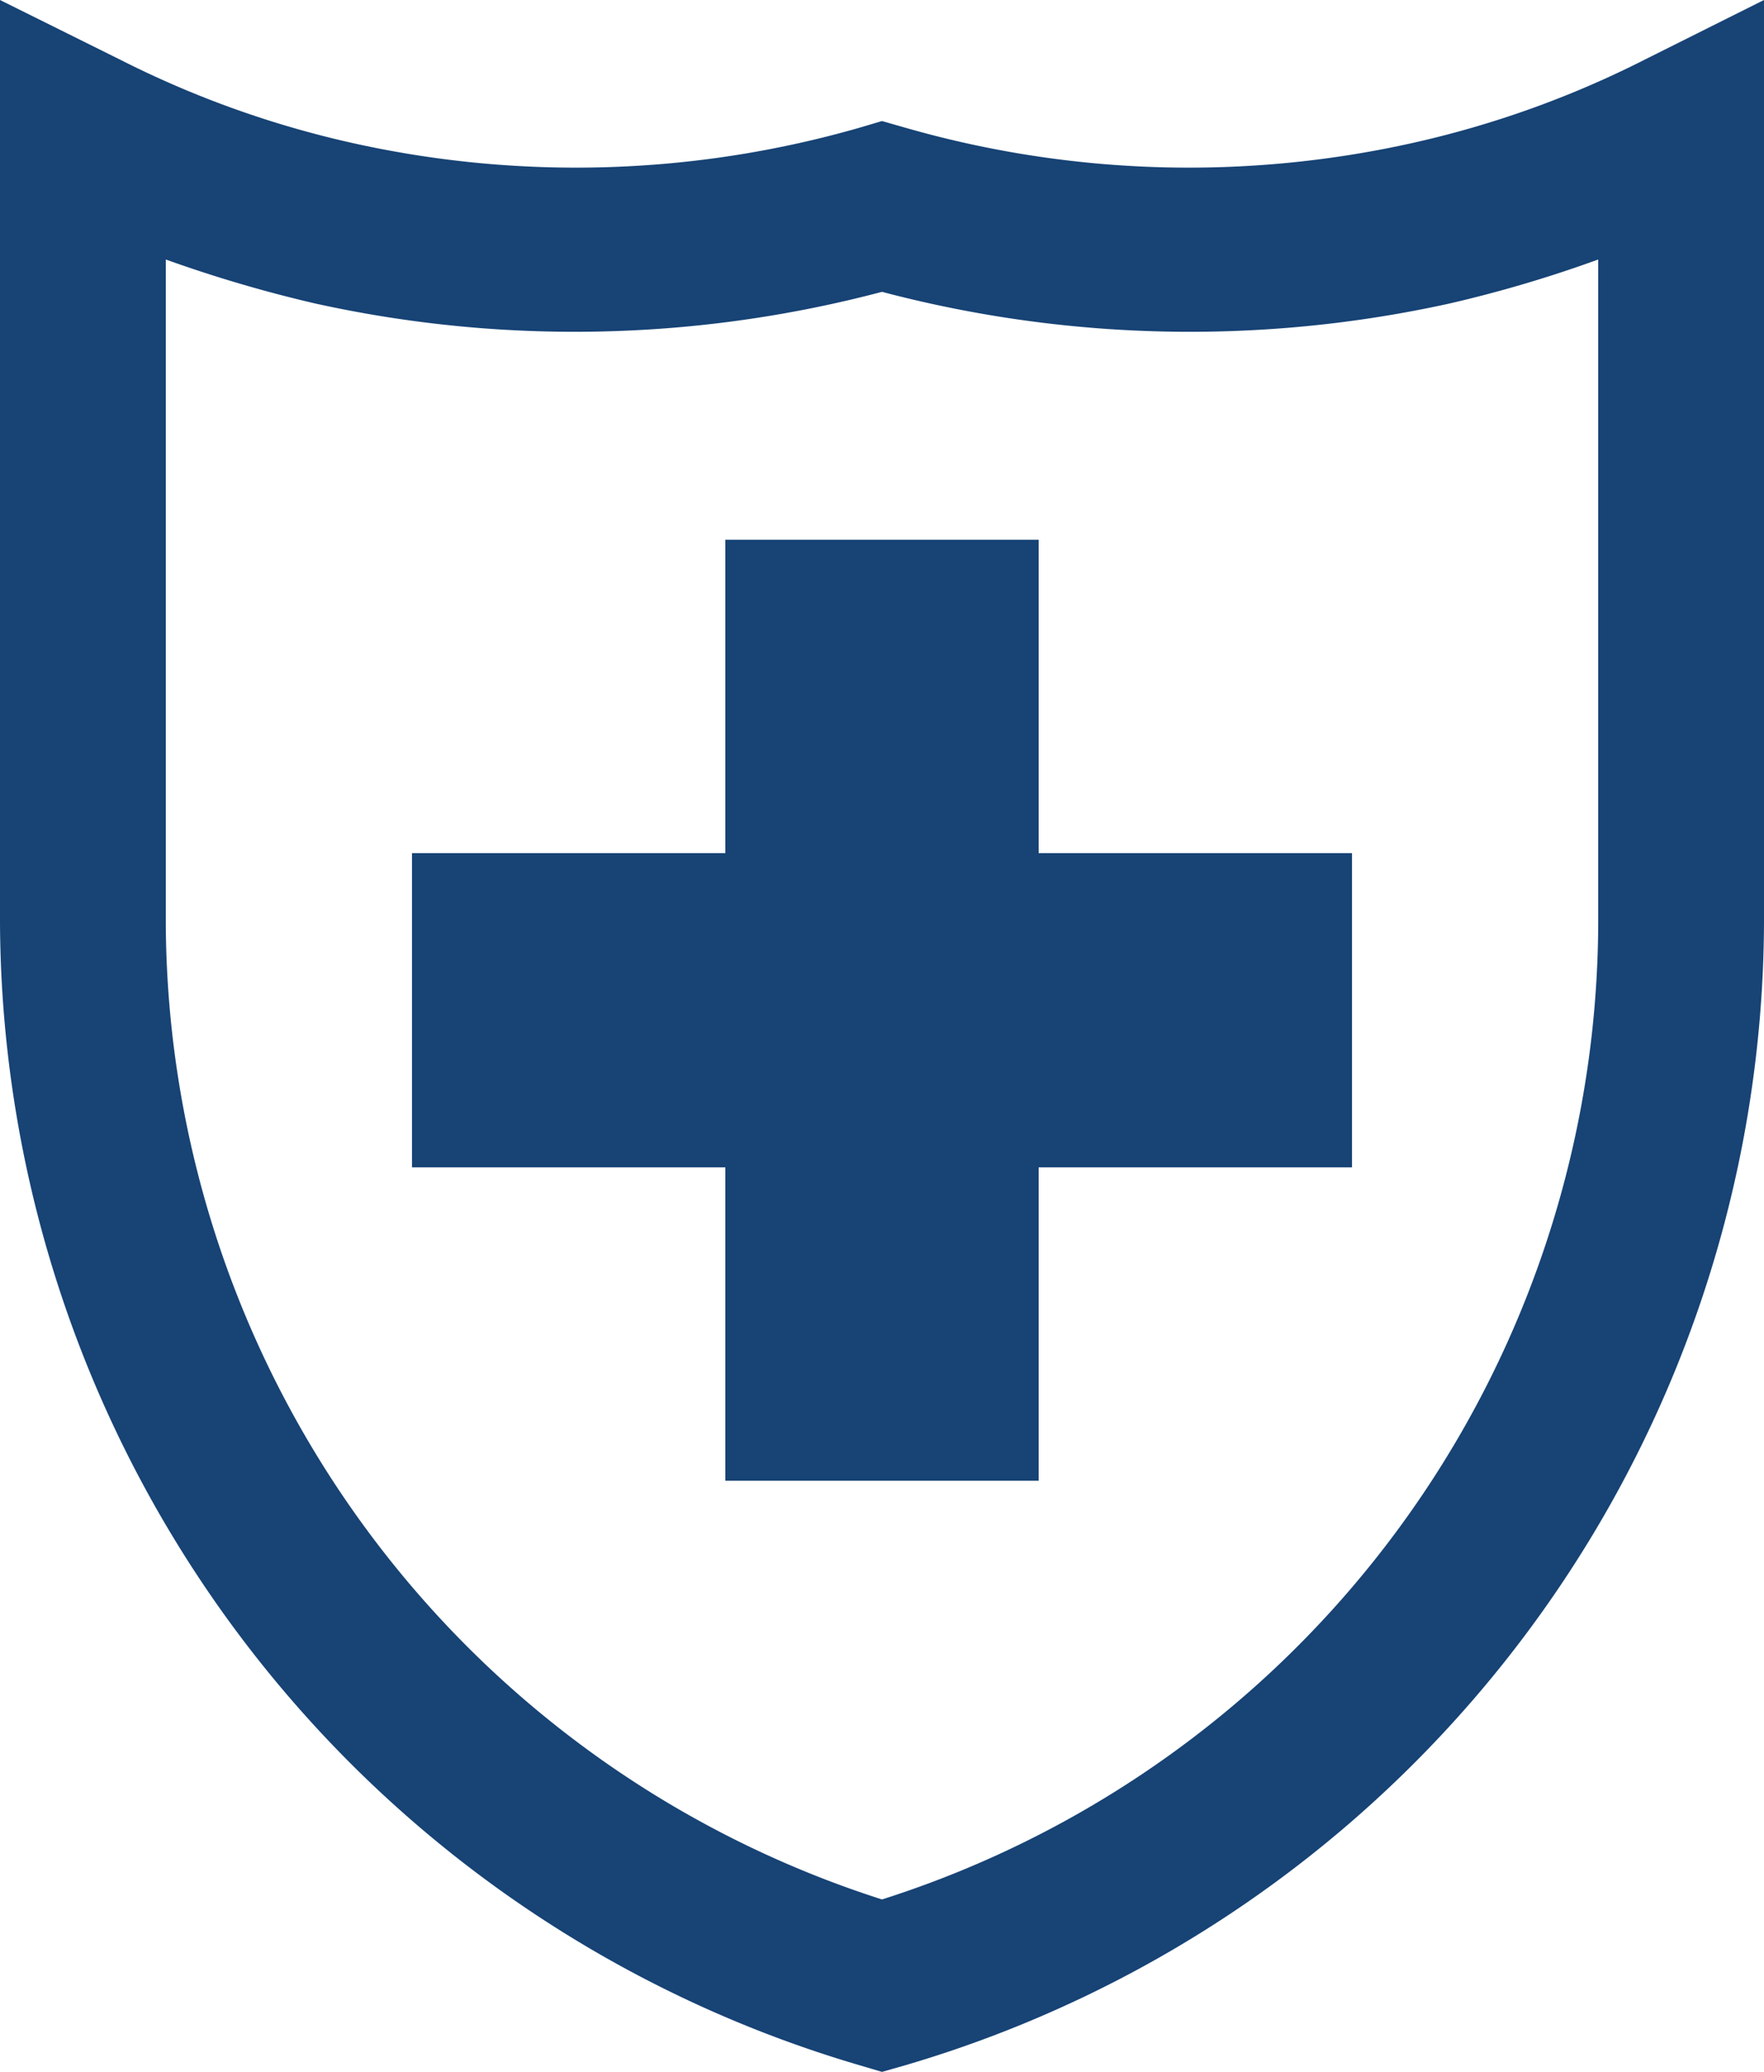 <?xml version="1.0" encoding="UTF-8"?> <svg xmlns="http://www.w3.org/2000/svg" id="Layer_1" data-name="Layer 1" viewBox="0 0 21.28 24.99"><defs><style>.cls-1{fill:#174375;}</style></defs><title>Medical Icon</title><polygon class="cls-1" points="16.31 10.29 12.53 10.29 12.53 6.51 8.75 6.51 8.75 10.29 4.97 10.29 4.97 14.08 8.75 14.08 8.75 17.86 12.53 17.86 12.53 14.08 16.31 14.08 16.31 10.29"></polygon><path class="cls-1" d="M383.51,949.52l-.27-.08a14.43,14.43,0,0,1-10.37-13.79V924.53l1.45.72a11.94,11.94,0,0,0,2.78,1,12.39,12.39,0,0,0,6.14-.18l.27-.08.28.08a12.39,12.39,0,0,0,6.14.18h0a11.94,11.94,0,0,0,2.78-1l1.44-.72v11.12a14.42,14.42,0,0,1-10.36,13.79Zm-8.64-21.86v8a12.42,12.42,0,0,0,8.64,11.78,12.4,12.4,0,0,0,8.64-11.78v-8a15.37,15.37,0,0,1-1.79.53h0a14.55,14.55,0,0,1-6.85-.14,14.51,14.51,0,0,1-6.84.14A16.14,16.14,0,0,1,374.87,927.66Z" transform="translate(-372.87 -924.53)"></path></svg> 